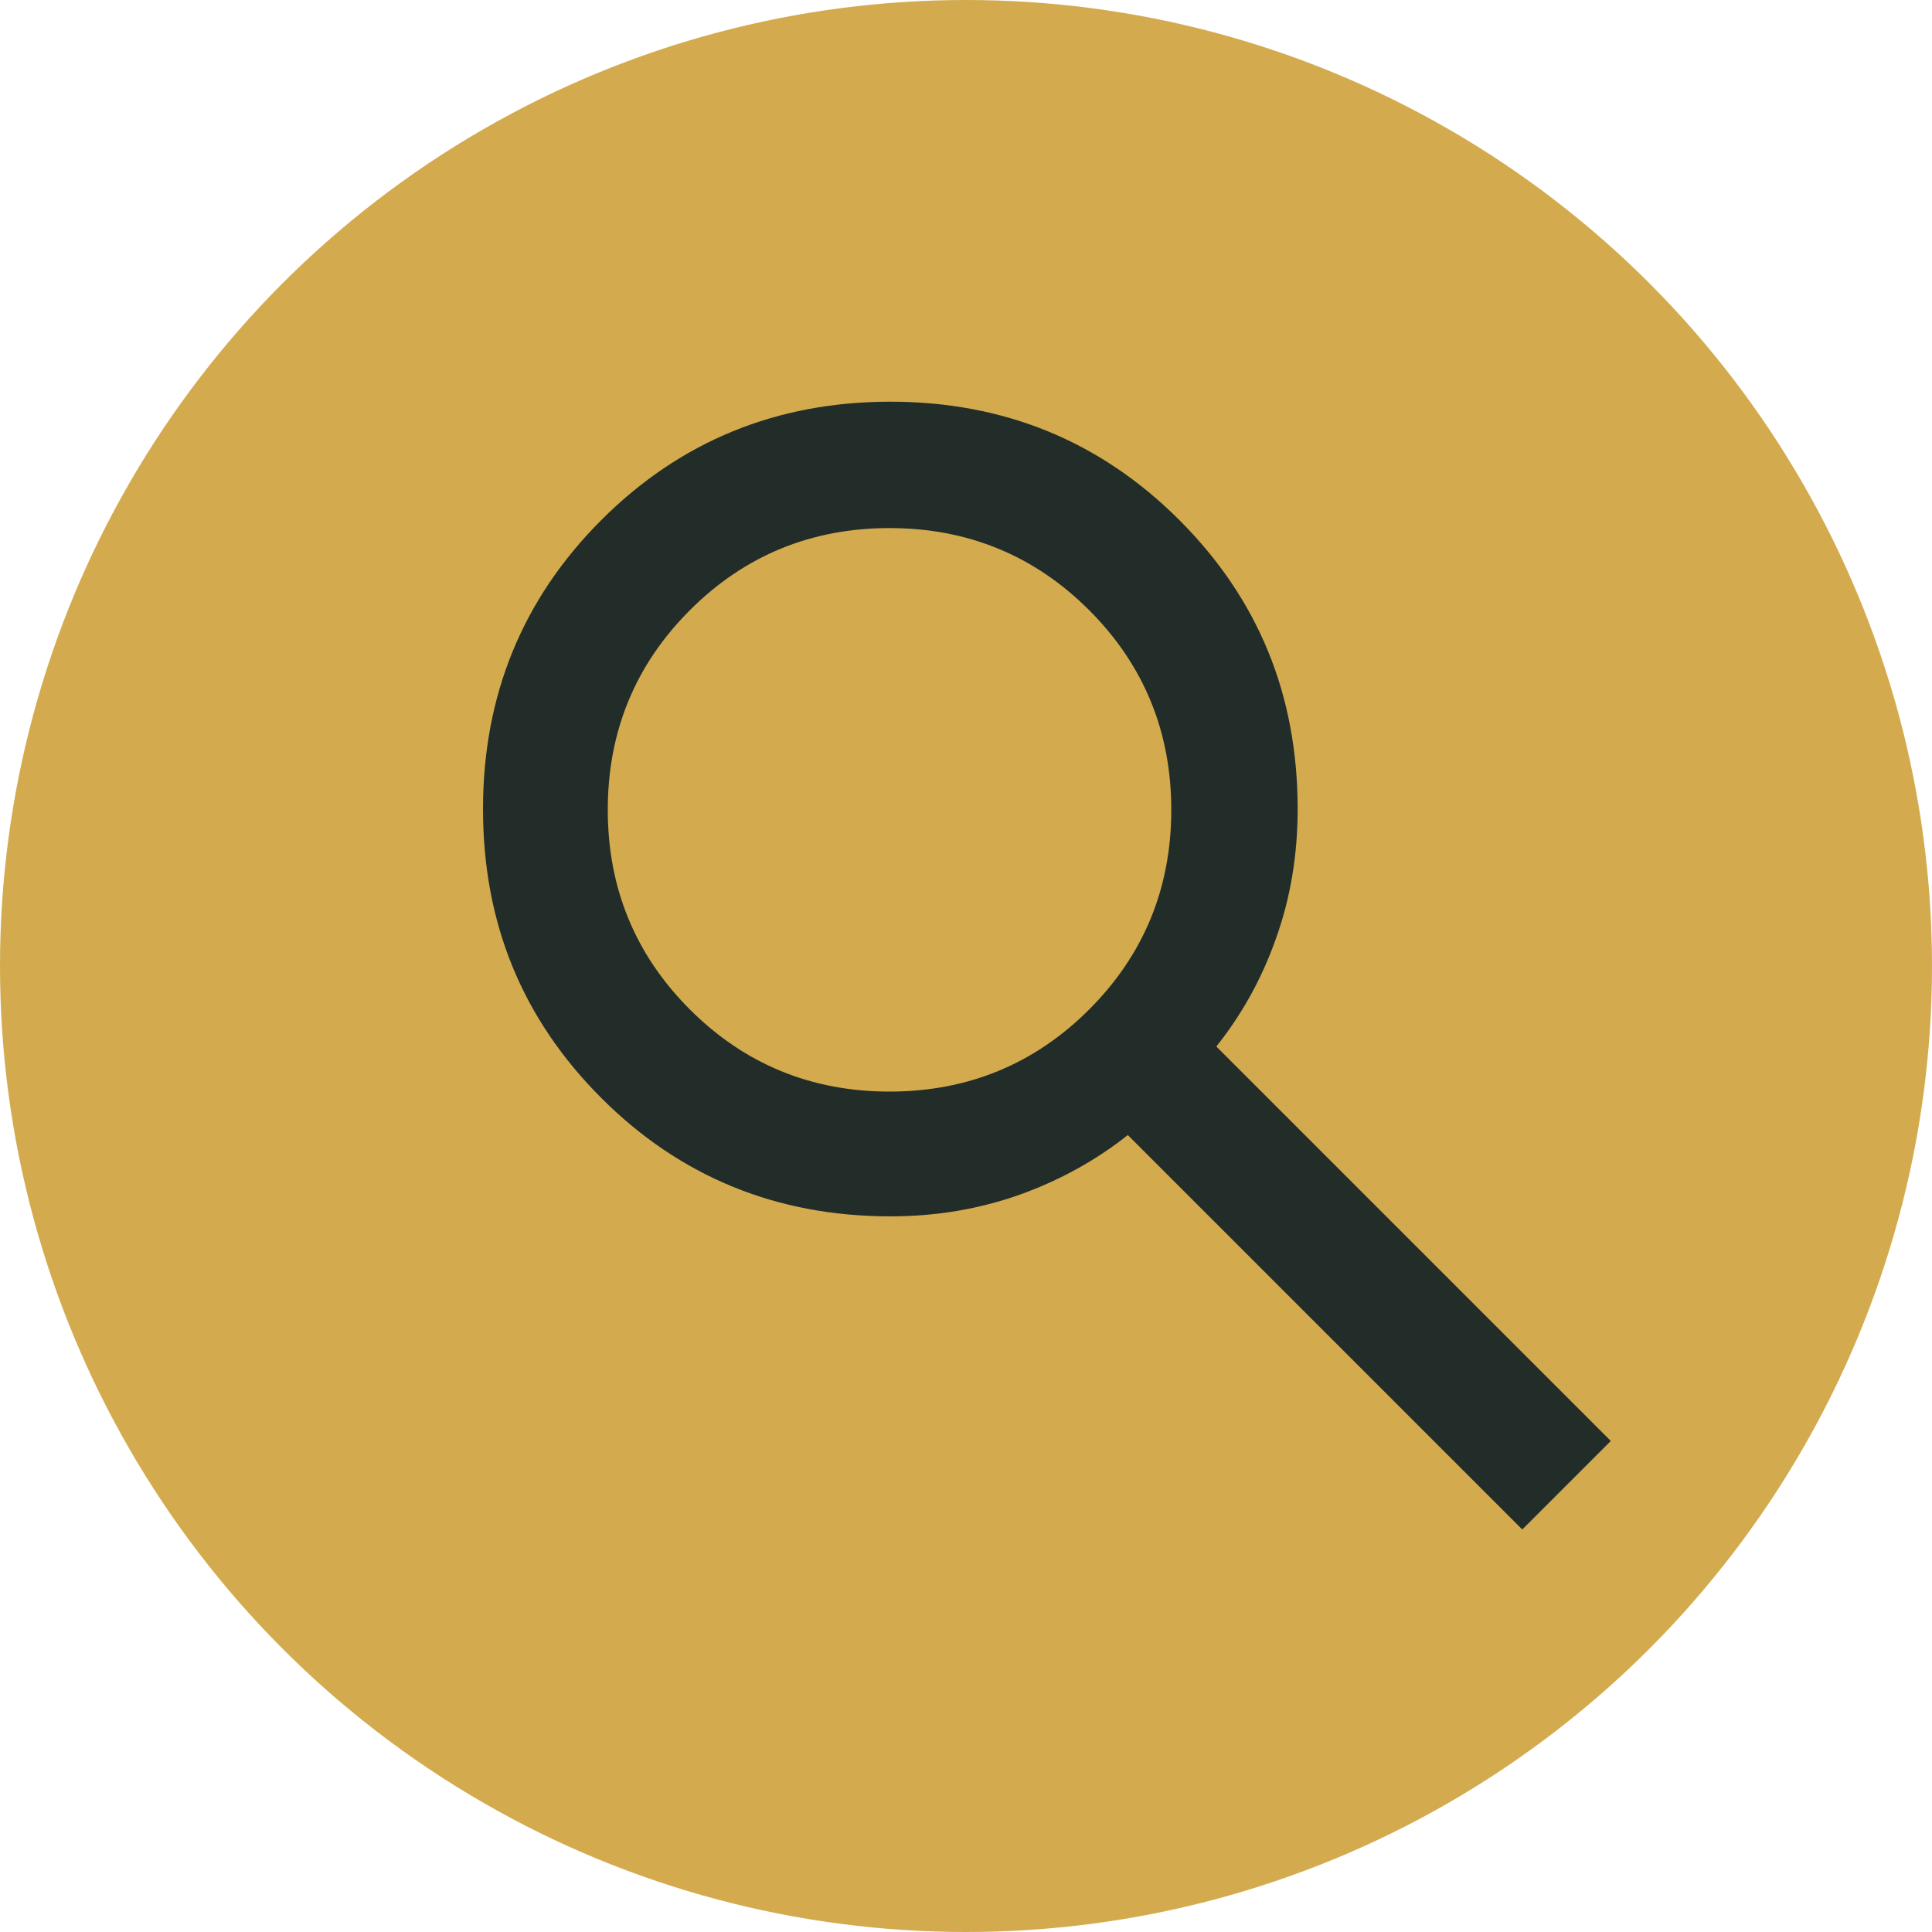 <svg xmlns="http://www.w3.org/2000/svg" id="Capa_2" data-name="Capa 2" viewBox="0 0 24 24"><defs><style>      .cls-1 {        fill: #d3ab4e;      }      .cls-1, .cls-2 {        stroke-width: 0px;      }      .cls-2 {        fill: rgba(15, 31, 38, .9);      }    </style></defs><g id="Capa_1-2" data-name="Capa 1"><g><circle class="cls-1" cx="12" cy="12" r="12"></circle><path class="cls-2" d="m18.91,19l-4.9-4.9c-.39.31-.84.56-1.34.74-.51.18-1.04.27-1.61.27-1.41,0-2.61-.49-3.59-1.47-.98-.98-1.47-2.17-1.47-3.59,0-1.41.49-2.61,1.47-3.59.98-.98,2.18-1.47,3.59-1.47s2.61.49,3.59,1.47c.98.98,1.47,2.17,1.47,3.59,0,.57-.09,1.11-.27,1.61-.18.51-.43.95-.74,1.34l4.9,4.9-1.09,1.09Zm-7.86-5.44c.97,0,1.8-.34,2.48-1.02s1.02-1.51,1.02-2.48c0-.97-.34-1.8-1.02-2.48-.68-.68-1.51-1.02-2.48-1.02-.97,0-1.8.34-2.48,1.02s-1.02,1.51-1.02,2.48c0,.97.34,1.8,1.02,2.48s1.51,1.02,2.48,1.02Z"></path></g></g></svg>